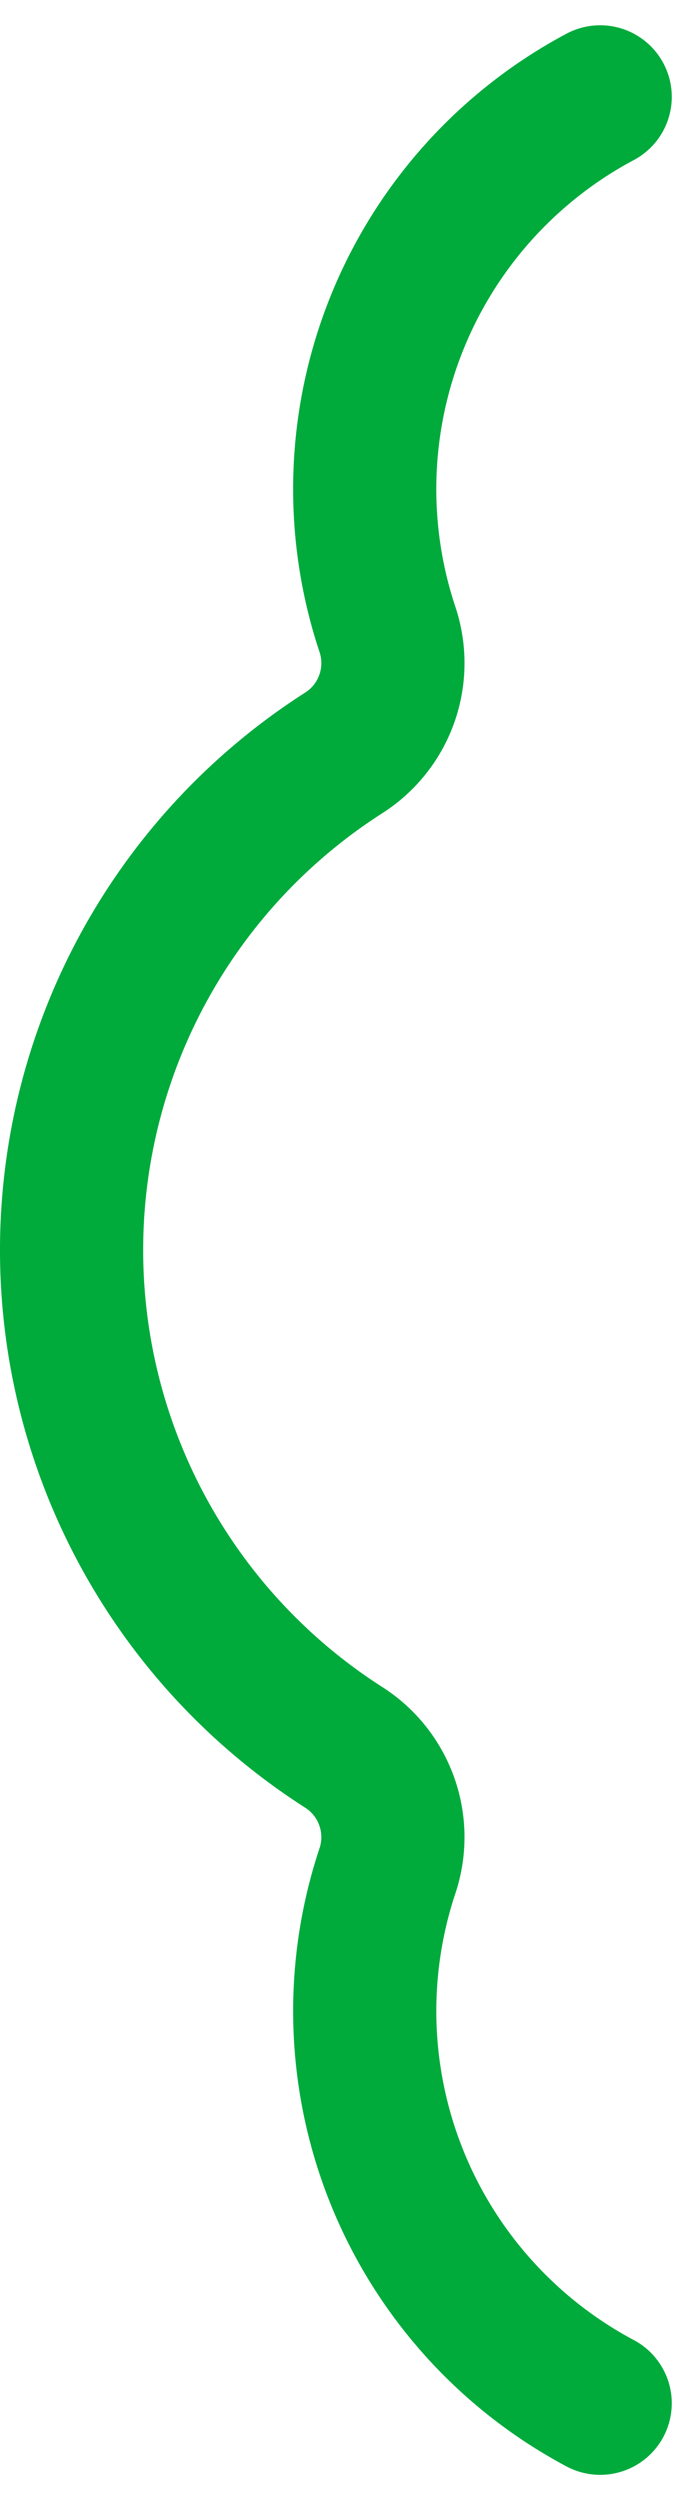 <svg xmlns="http://www.w3.org/2000/svg" width="19.473" height="69.847" viewBox="0 0 19.473 69.847">
  <path id="パス_10228" data-name="パス 10228" d="M17.468,67.137a12.414,12.414,0,0,1-5.951-14.852,2.978,2.978,0,0,0-1.192-3.459,16.492,16.492,0,0,1,0-27.811,2.977,2.977,0,0,0,1.192-3.459A12.417,12.417,0,0,1,17.468,2.7" transform="translate(-0.7 0.006)" fill="none" stroke="#00ab3c" stroke-linecap="round" stroke-linejoin="round" stroke-width="4"/>
</svg>
